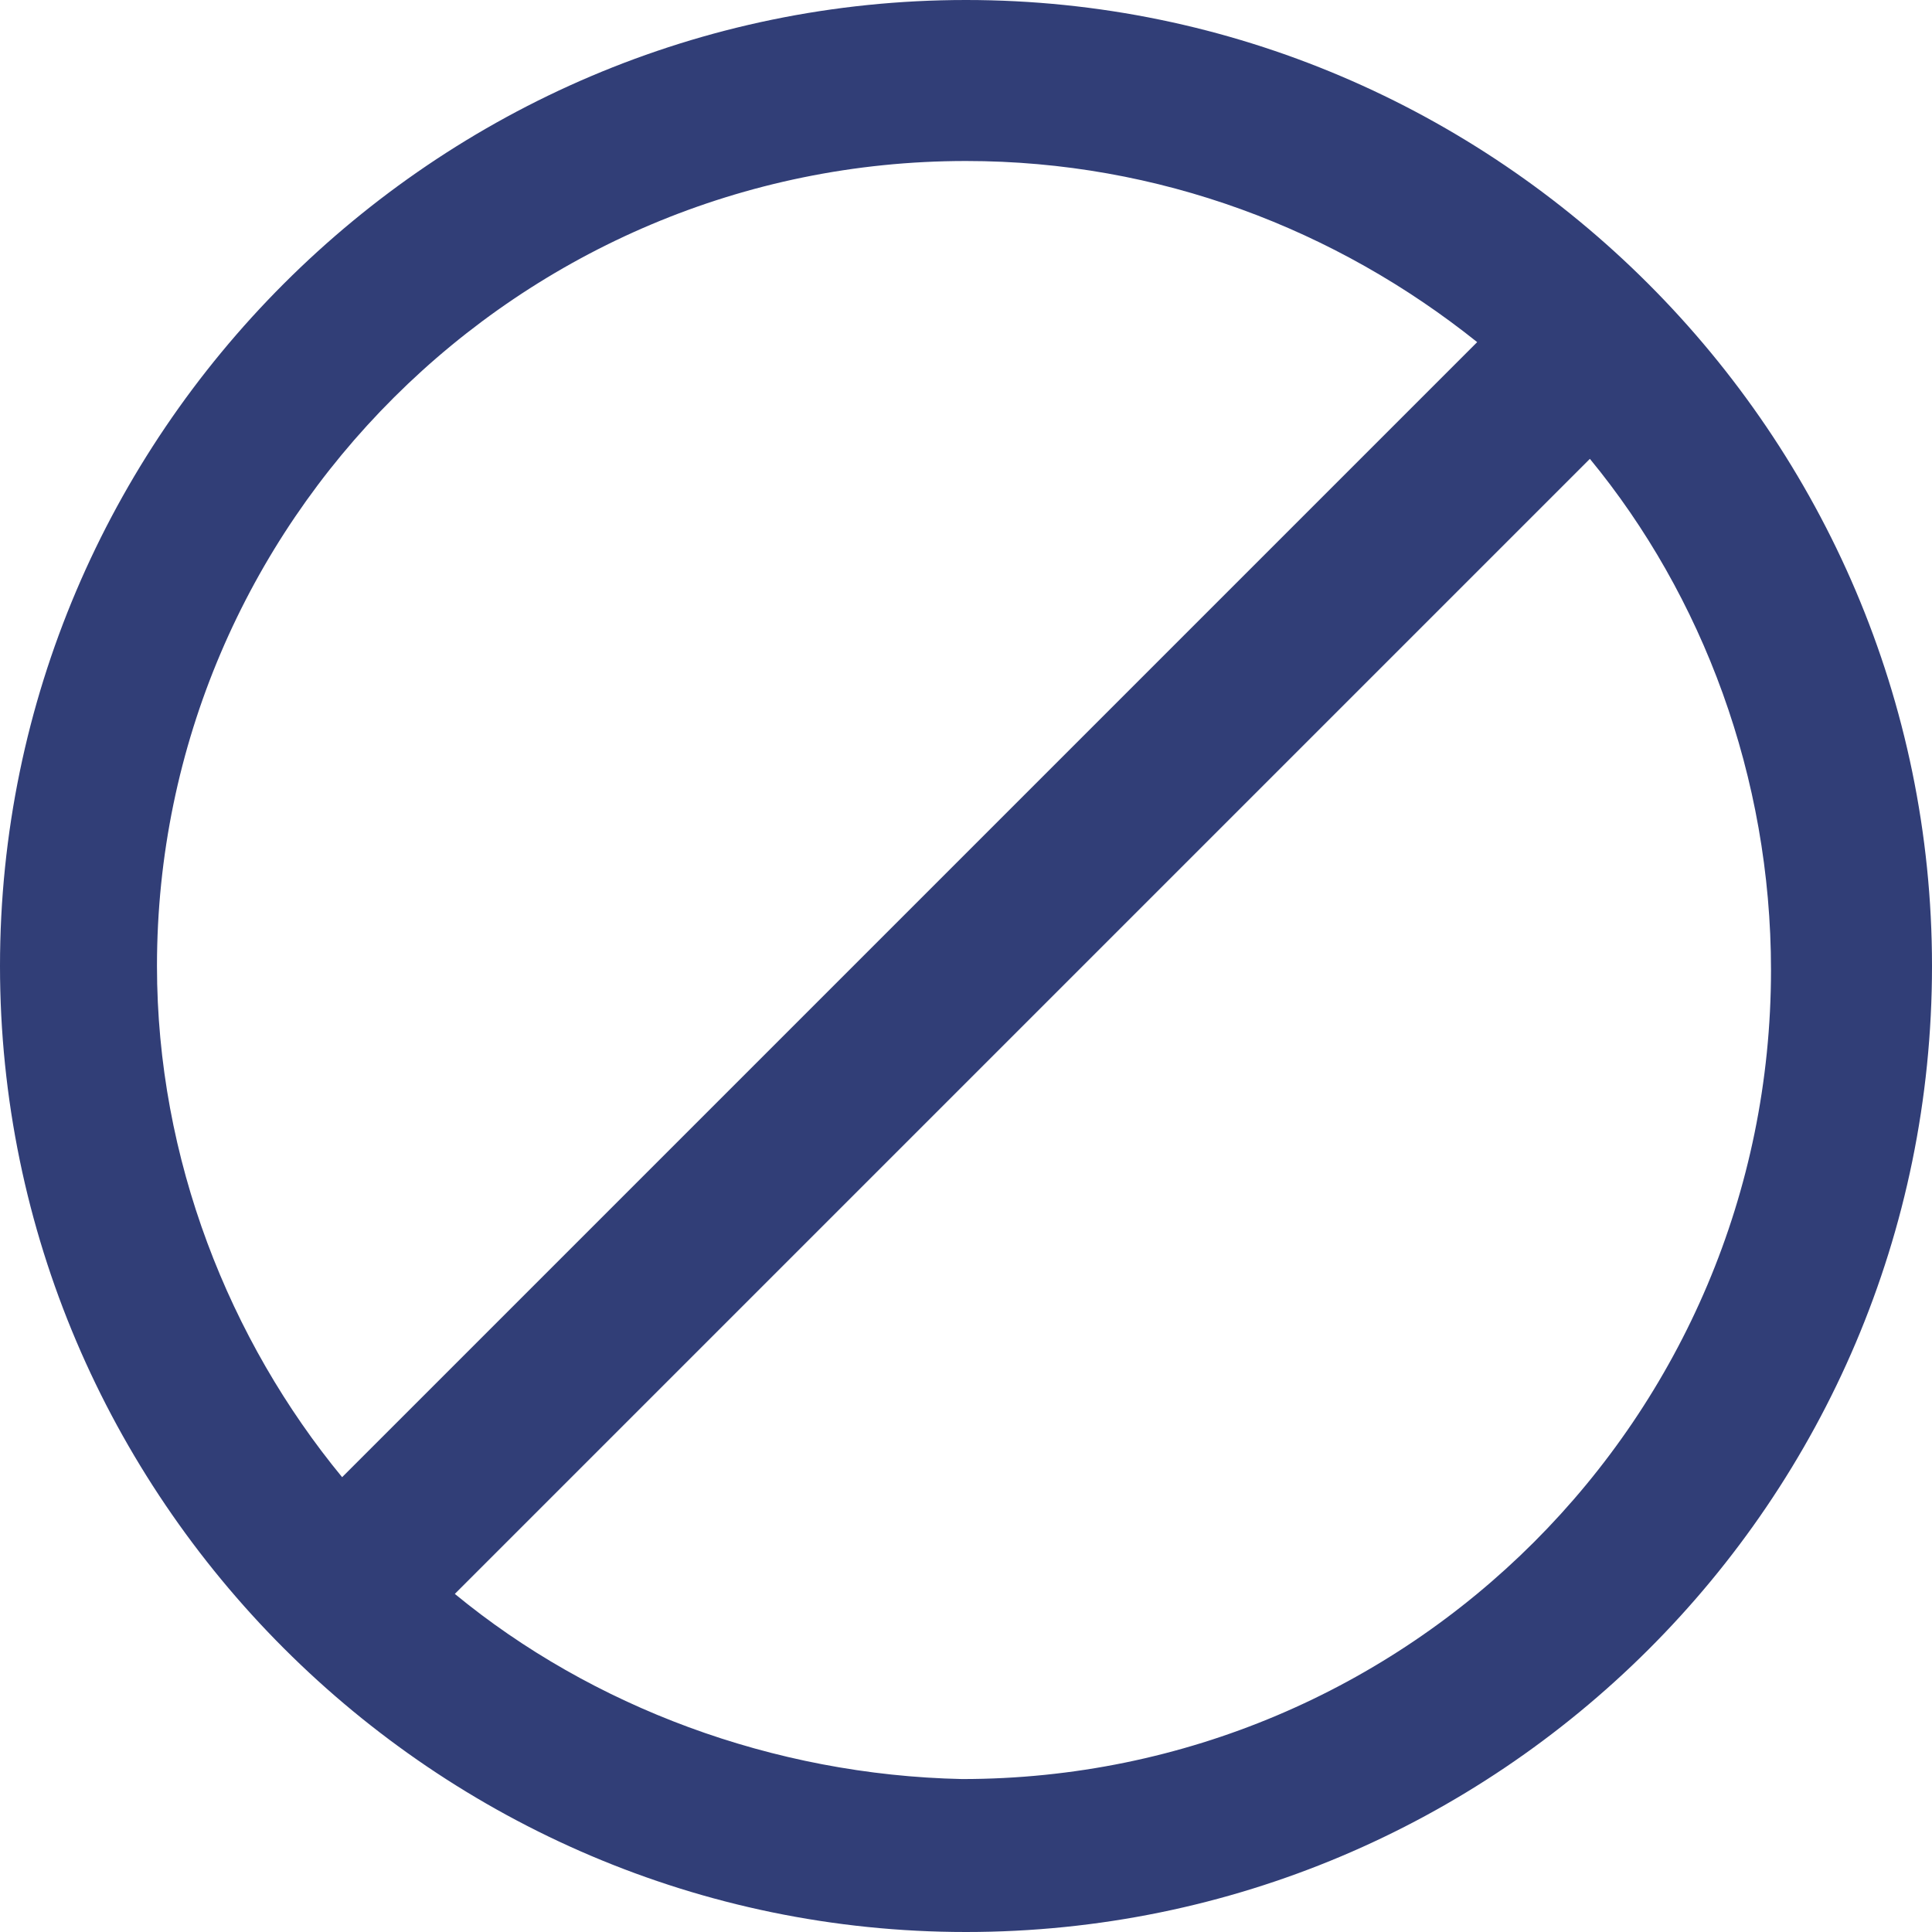 <?xml version="1.0" encoding="UTF-8"?> <svg xmlns="http://www.w3.org/2000/svg" class="product_feature_single_icon" width="48" height="48" viewBox="0 0 48 48" fill="none"><g clip-path="url(#clip0_236_1721)"><path d="M48 24C48 10.8 37.2 0 24 0C10.8 0 0 10.8 0 24C0 37.2 10.8 48 24 48C37.2 48 48 37.3 48 24ZM24 4C28.8 4 33.2 5.7 36.7 8.5L8.5 36.7C5.7 33.3 3.9 28.8 3.9 24C3.9 13 12.9 4 24 4ZM11.3 39.6L39.5 11.4C42.3 14.8 44 19.3 44 24.1C44 35.2 35 44.2 23.9 44.2C19.2 44.1 14.7 42.4 11.3 39.6Z" fill="#313E77"></path></g><defs><clipPath id="clip0_236_1721"><rect width="48" height="48" fill="white"></rect></clipPath></defs></svg> 